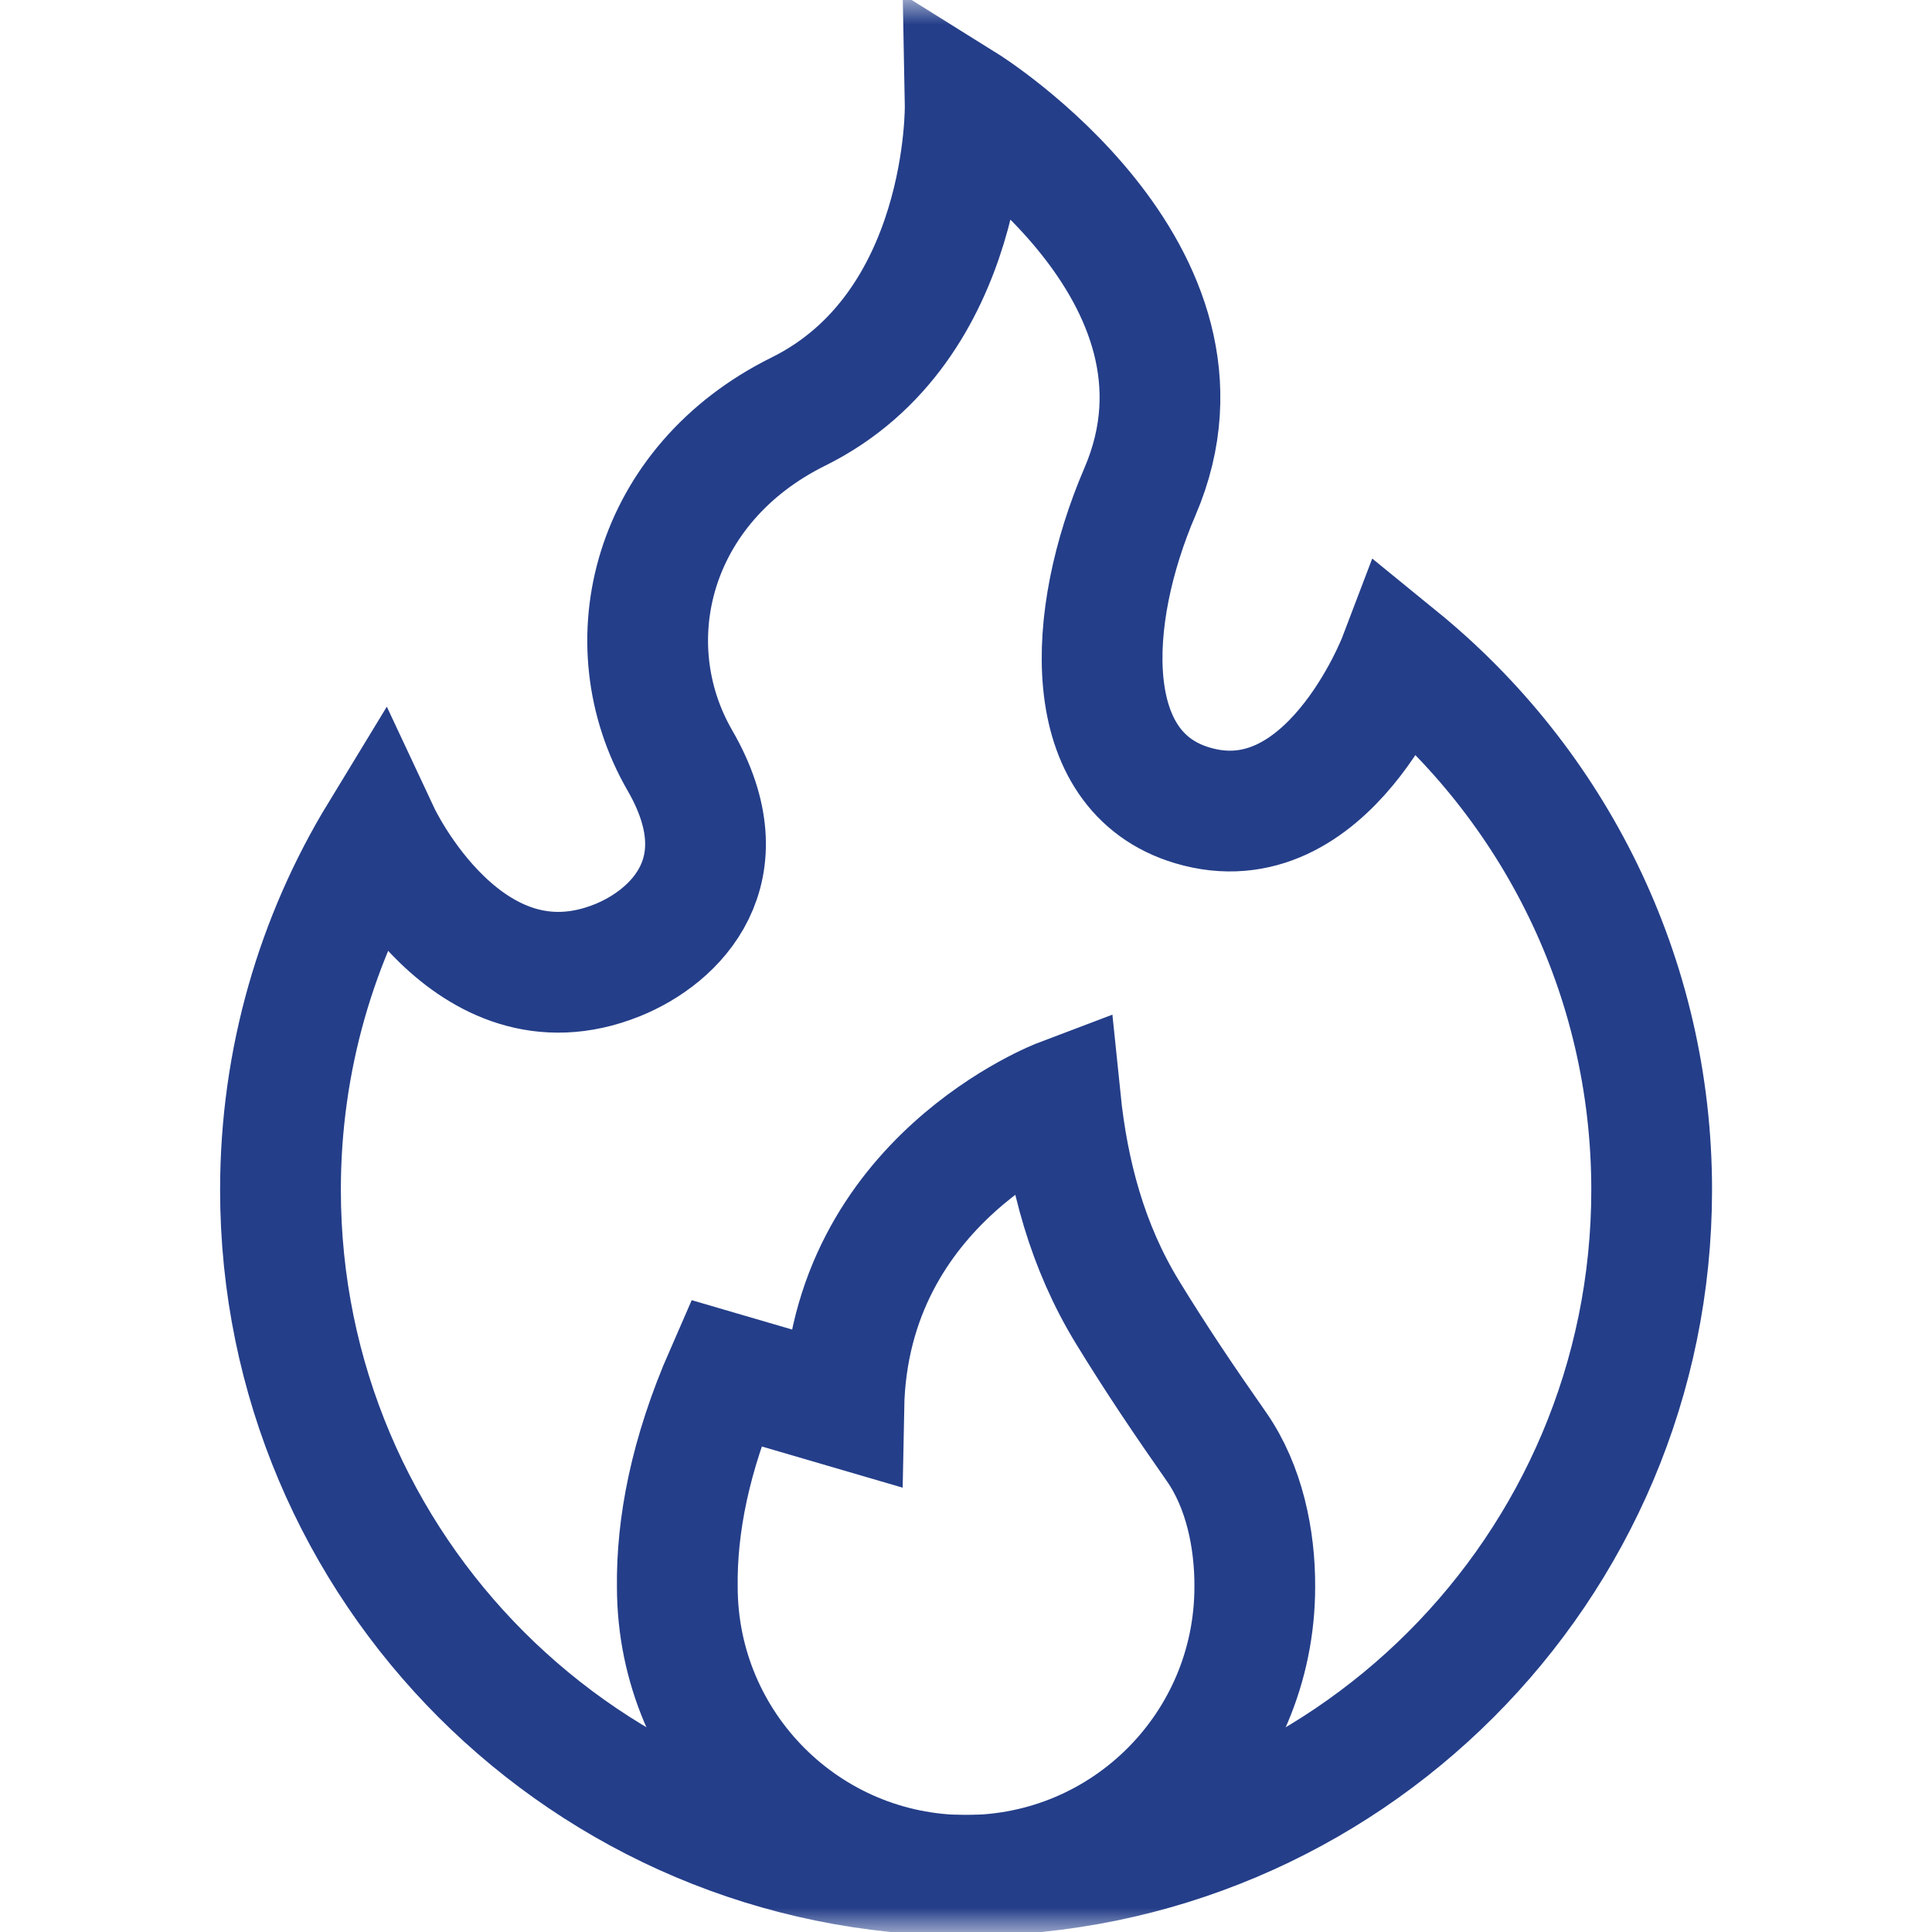 <svg xmlns="http://www.w3.org/2000/svg" width="40" height="40" viewBox="0 0 40 40" fill="none"><mask id="mask0_23531_8596" style="mask-type:luminance" maskUnits="userSpaceOnUse" x="0" y="0" width="40" height="40"><path d="M38.75 38.75V1.25H1.25V38.75H38.75Z" fill="white" stroke="white" stroke-width="2.5"></path></mask><g mask="url(#mask0_23531_8596)"><path d="M34.196 24.635C34.196 32.474 27.841 38.828 20.001 38.828C12.162 38.828 5.807 32.474 5.807 24.635C5.807 21.939 6.558 19.418 7.865 17.271C7.865 17.271 9.672 21.128 12.777 19.882C13.998 19.392 15.389 18.016 14.078 15.747C12.664 13.3 13.496 10.023 16.53 8.521C20.07 6.768 19.983 2.165 19.983 2.165C19.983 2.165 25.552 5.64 23.602 10.178C22.476 12.797 22.342 15.971 24.682 16.673C27.484 17.514 28.963 13.627 28.963 13.627C32.156 16.229 34.196 20.194 34.196 24.635Z" stroke="#243E89" stroke-width="2.5" stroke-miterlimit="10"></path><path d="M25.979 32.852C25.979 34.503 25.309 35.997 24.228 37.078C23.146 38.16 21.651 38.828 20 38.828C16.7 38.828 14.024 36.154 14.023 32.853V32.851C14.008 31.606 14.277 30.135 15.025 28.427L17.47 29.142C17.559 24.416 21.953 22.752 21.953 22.752C22.112 24.307 22.513 25.812 23.346 27.172C23.951 28.16 24.524 29.007 25.187 29.955C25.761 30.778 25.984 31.865 25.979 32.852Z" stroke="#243E89" stroke-width="2.5" stroke-miterlimit="10"></path></g></svg>